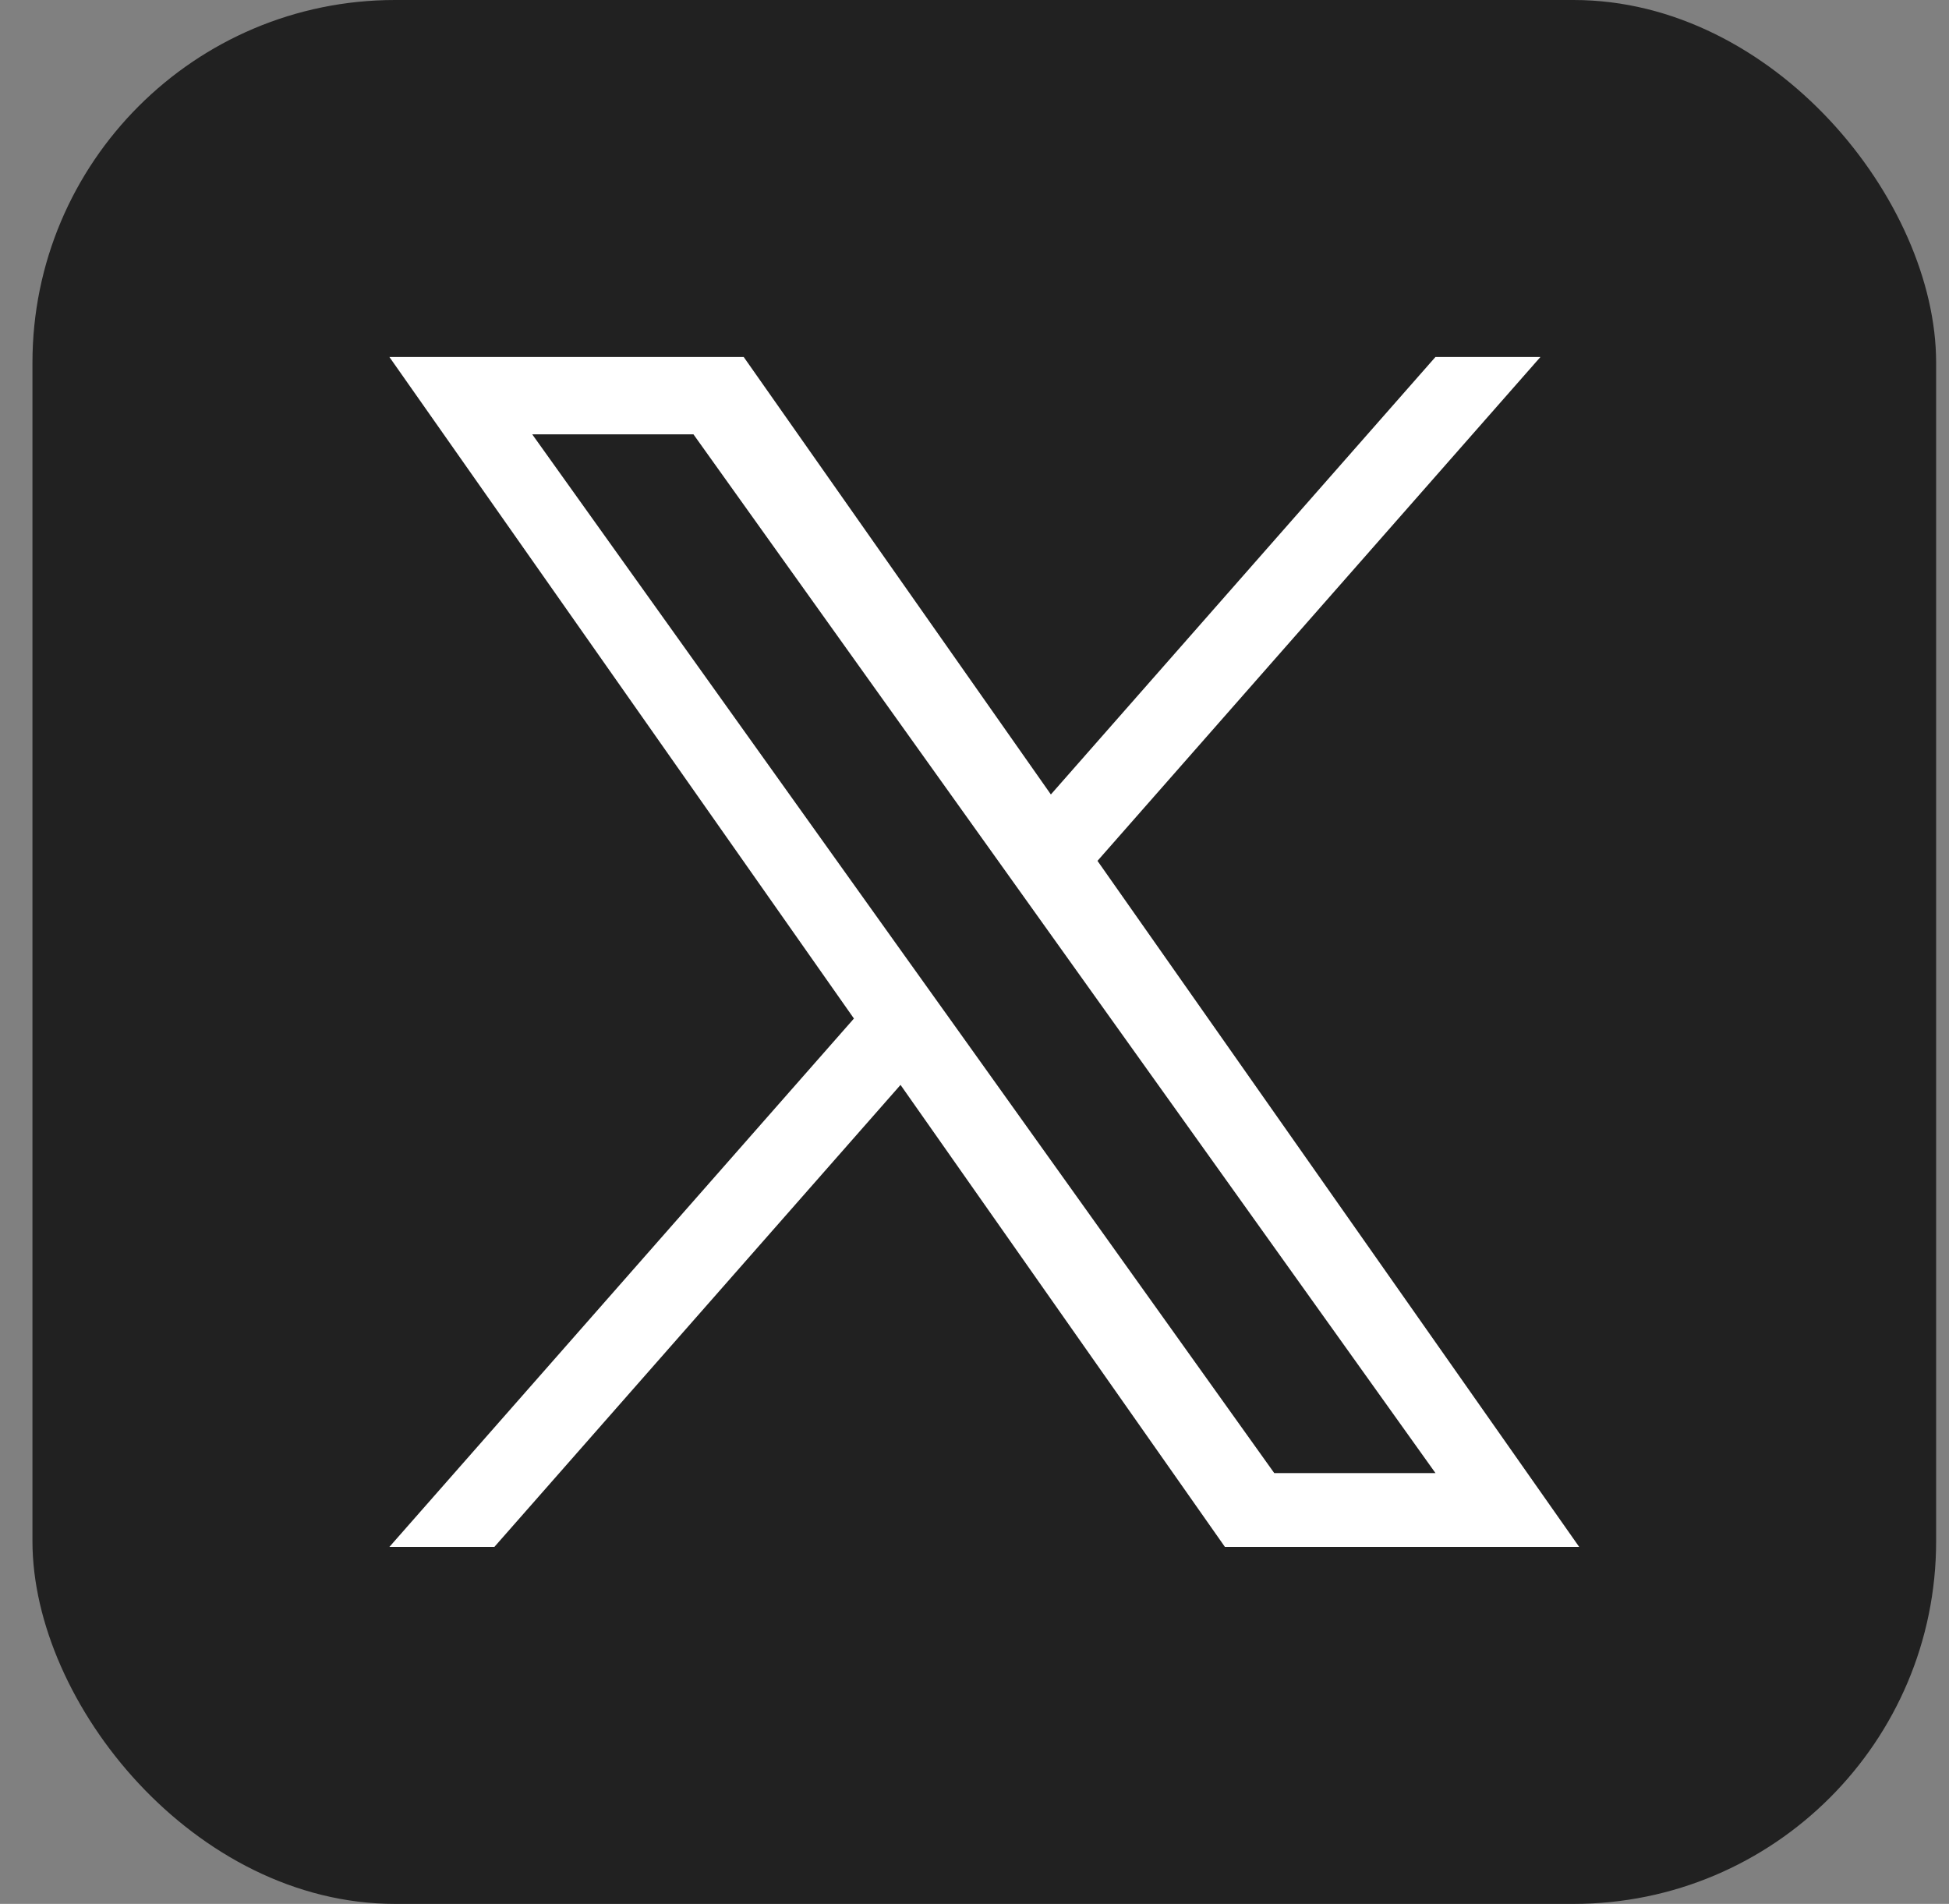 <svg width="43" height="42" viewBox="0 0 43 42" fill="none" xmlns="http://www.w3.org/2000/svg">
<rect x="0" y="0" width="43" height="42" fill="#808080" stroke="none"/>
<rect x="0.716" width="42" height="42" rx="8" fill="#212121"/>
<path d="M24.214 18.99L33.986 7.875H31.67L23.185 17.526L16.408 7.875H8.591L18.84 22.469L8.591 34.125H10.907L19.868 23.933L27.025 34.125H34.841L24.213 18.99H24.214ZM21.042 22.598L20.003 21.145L11.742 9.581H15.299L21.966 18.913L23.004 20.366L31.671 32.497H28.114L21.042 22.598V22.598Z" fill="white"/>
</svg>
